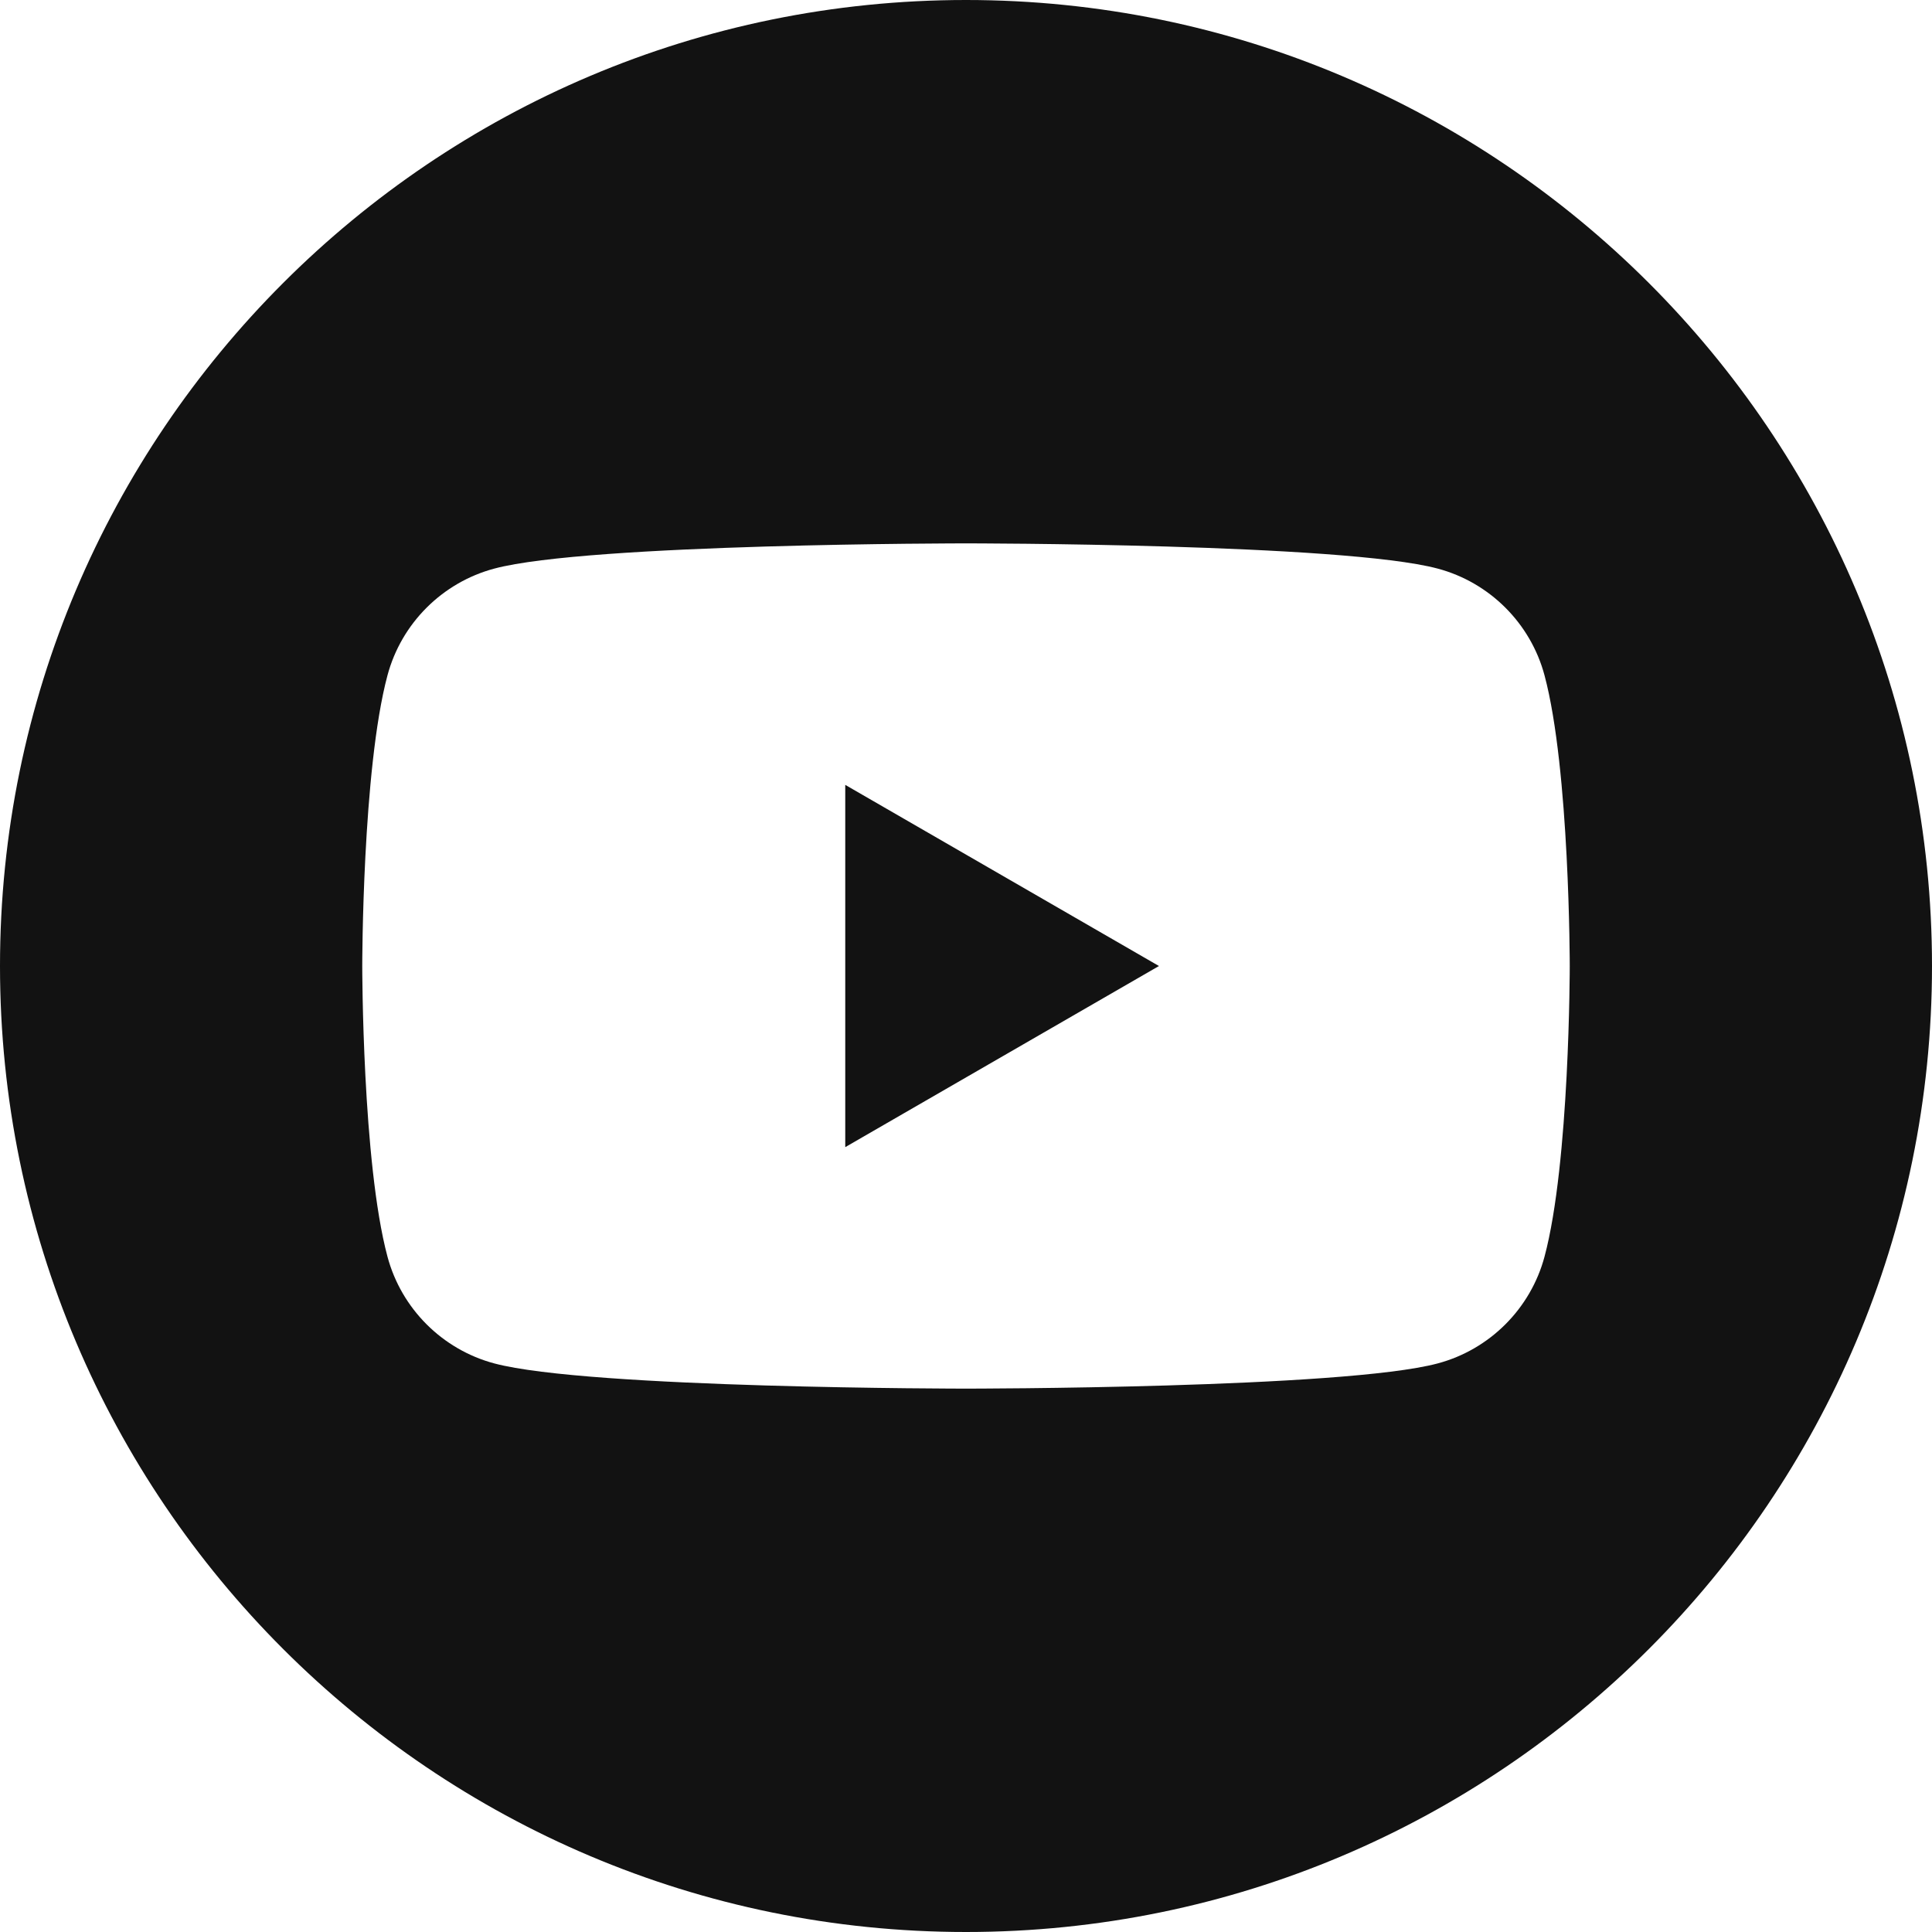 <?xml version="1.0" encoding="UTF-8"?> <svg xmlns="http://www.w3.org/2000/svg" width="128" height="128" viewBox="0 0 128 128" fill="none"><path fill-rule="evenodd" clip-rule="evenodd" d="M64 0C99.323 0 128 28.677 128 64C128 99.323 99.323 128 64 128C28.677 128 0 99.323 0 64C0 28.677 28.677 0 64 0ZM102.329 44.745C101.409 41.302 98.698 38.592 95.256 37.672C89.017 36 64 36 64 36C64 36 38.983 36 32.744 37.672C29.302 38.592 26.591 41.302 25.671 44.745C24 50.983 24 64.001 24 64.001C24 64.001 24 77.017 25.671 83.255C26.591 86.698 29.302 89.409 32.744 90.329C38.983 92 64 92 64 92C64 92 89.017 92 95.256 90.329C98.698 89.409 101.409 86.698 102.329 83.255C104 77.017 104 64.001 104 64.001C104 64.001 104 50.983 102.329 44.745ZM56 76.001V52L76.784 64.001L56 76.001Z" fill="#121212"></path></svg> 